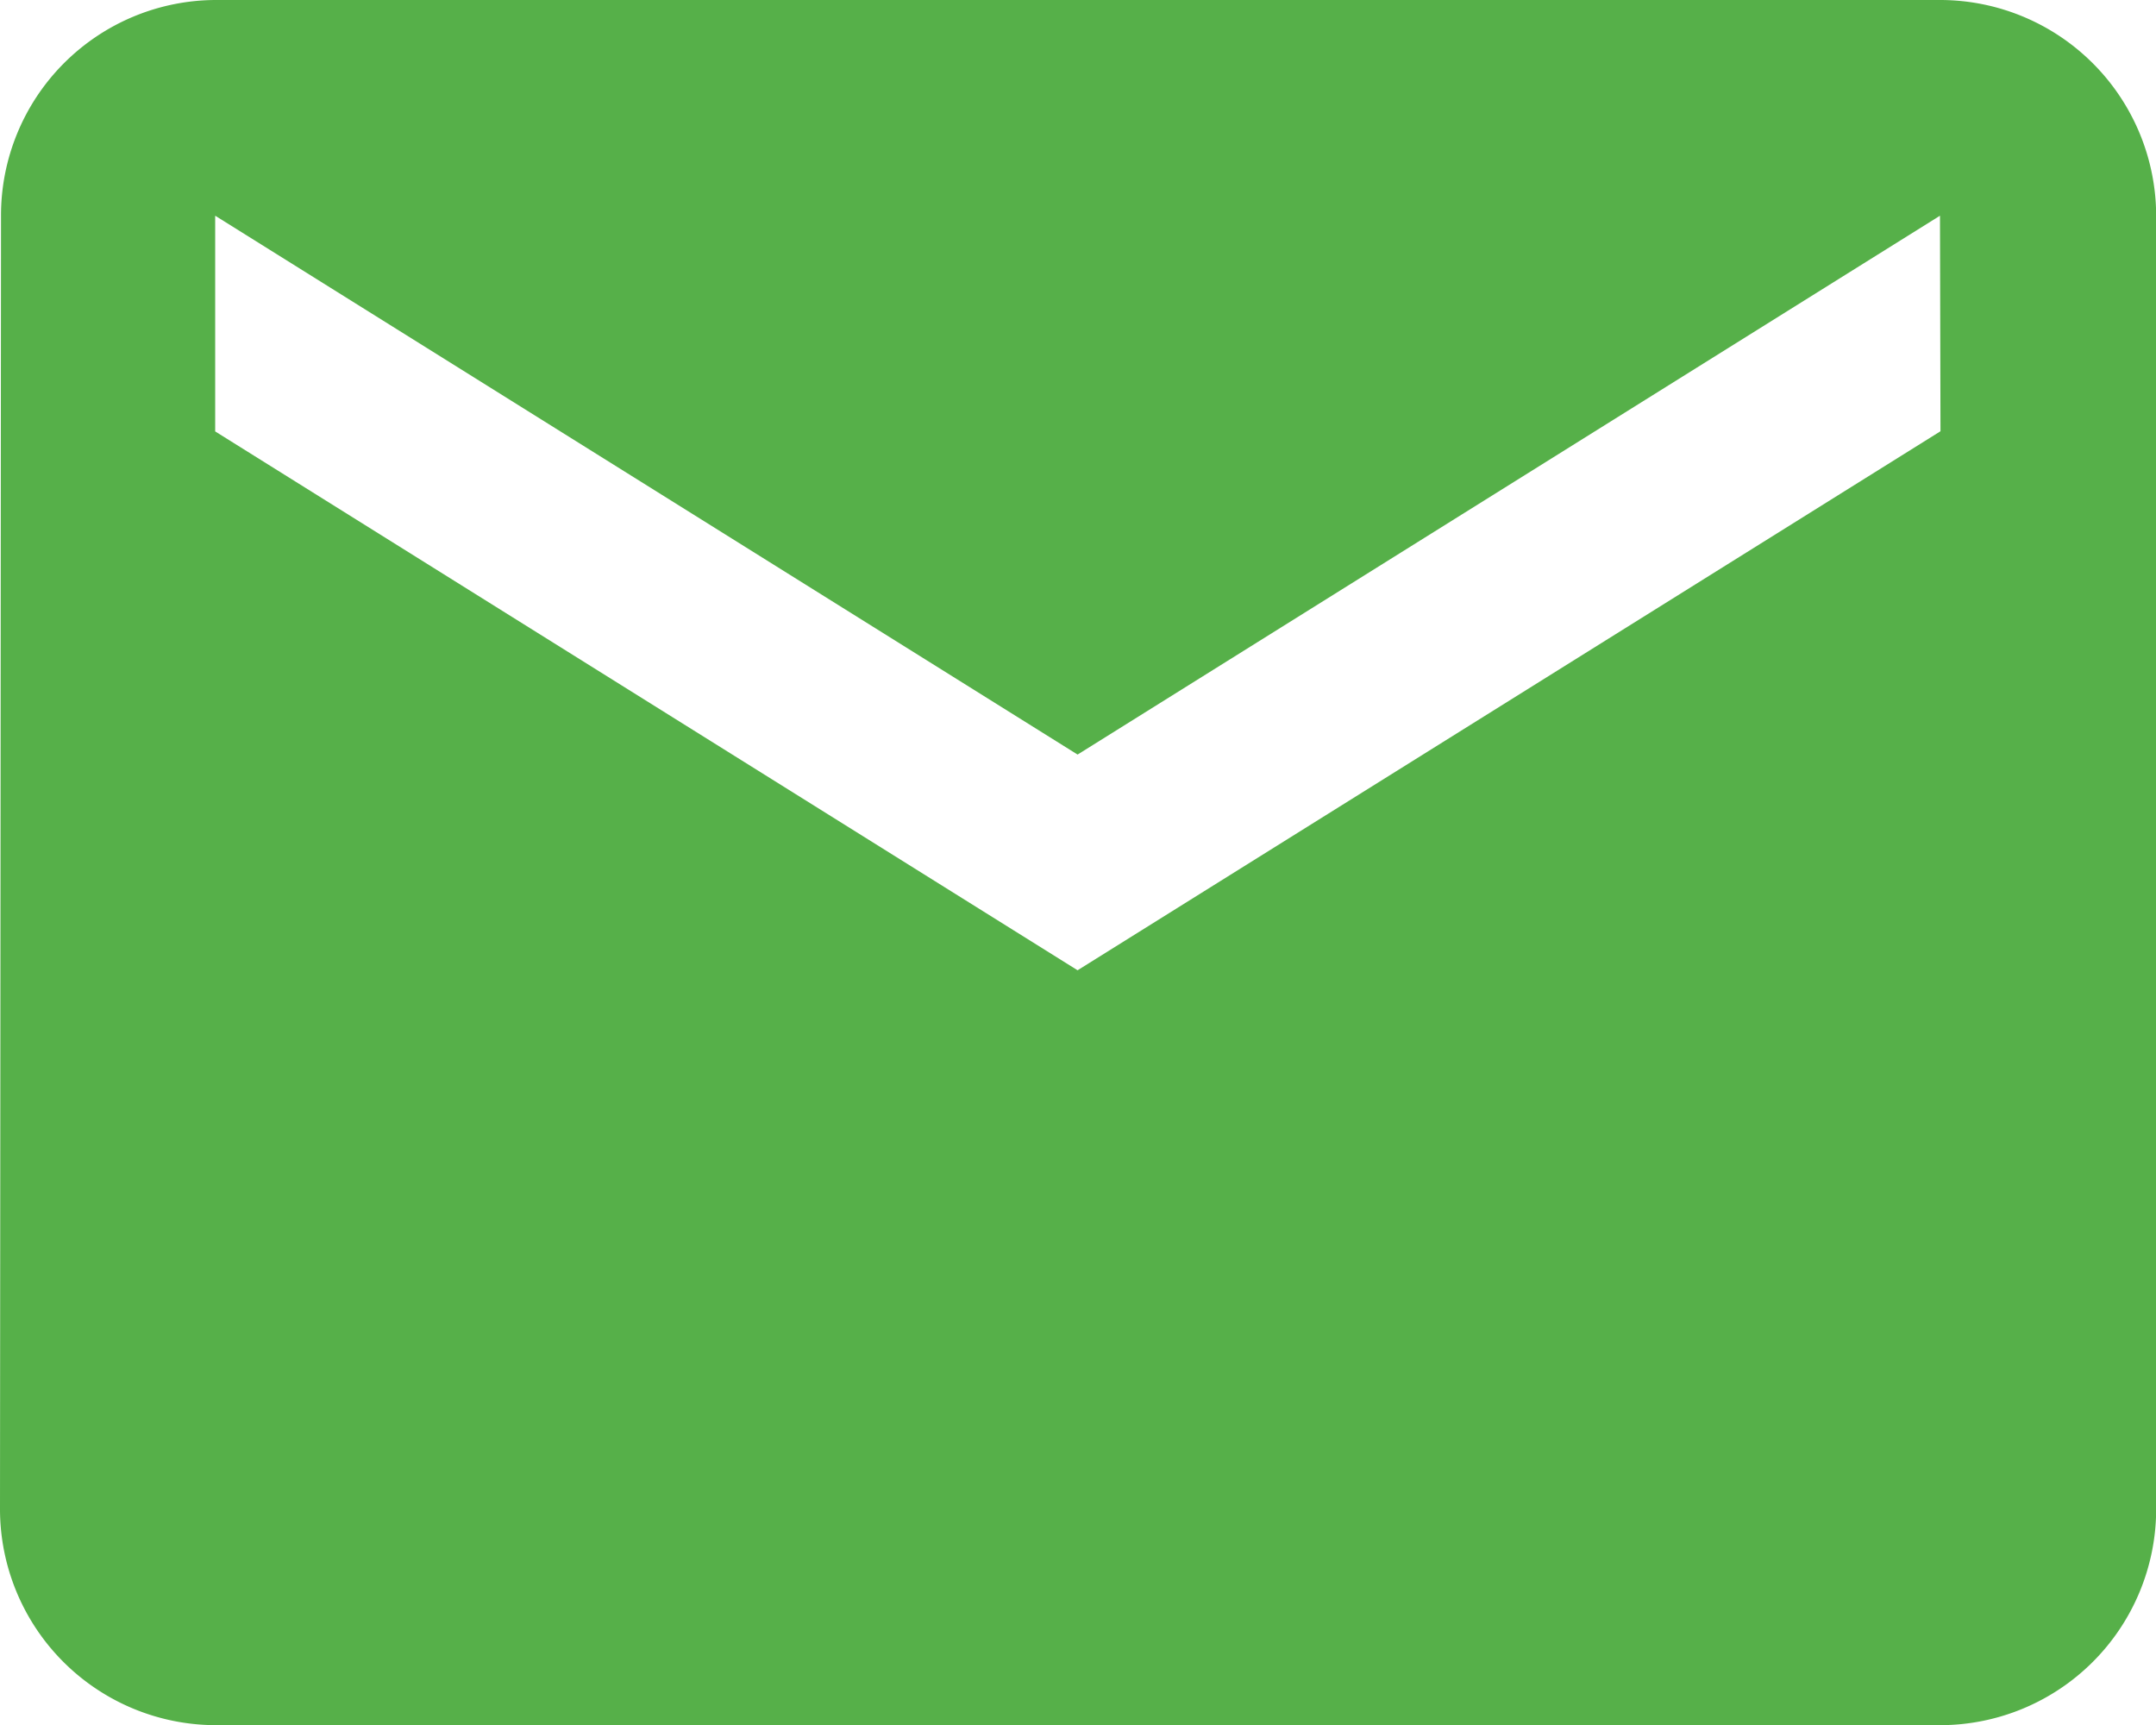 <svg xmlns="http://www.w3.org/2000/svg" width="12.805" height="10.244" viewBox="0 0 12.805 10.244">
  <path id="Icon_material-email" data-name="Icon material-email" d="M14.525,6H4.281A1.279,1.279,0,0,0,3.006,7.281L3,14.964a1.284,1.284,0,0,0,1.281,1.281H14.525a1.284,1.284,0,0,0,1.281-1.281V7.281A1.284,1.284,0,0,0,14.525,6Zm0,2.561L9.4,11.762l-5.122-3.2V7.281l5.122,3.2,5.122-3.2Z" transform="translate(-3 -6)" fill="#56b049"/>
</svg>
